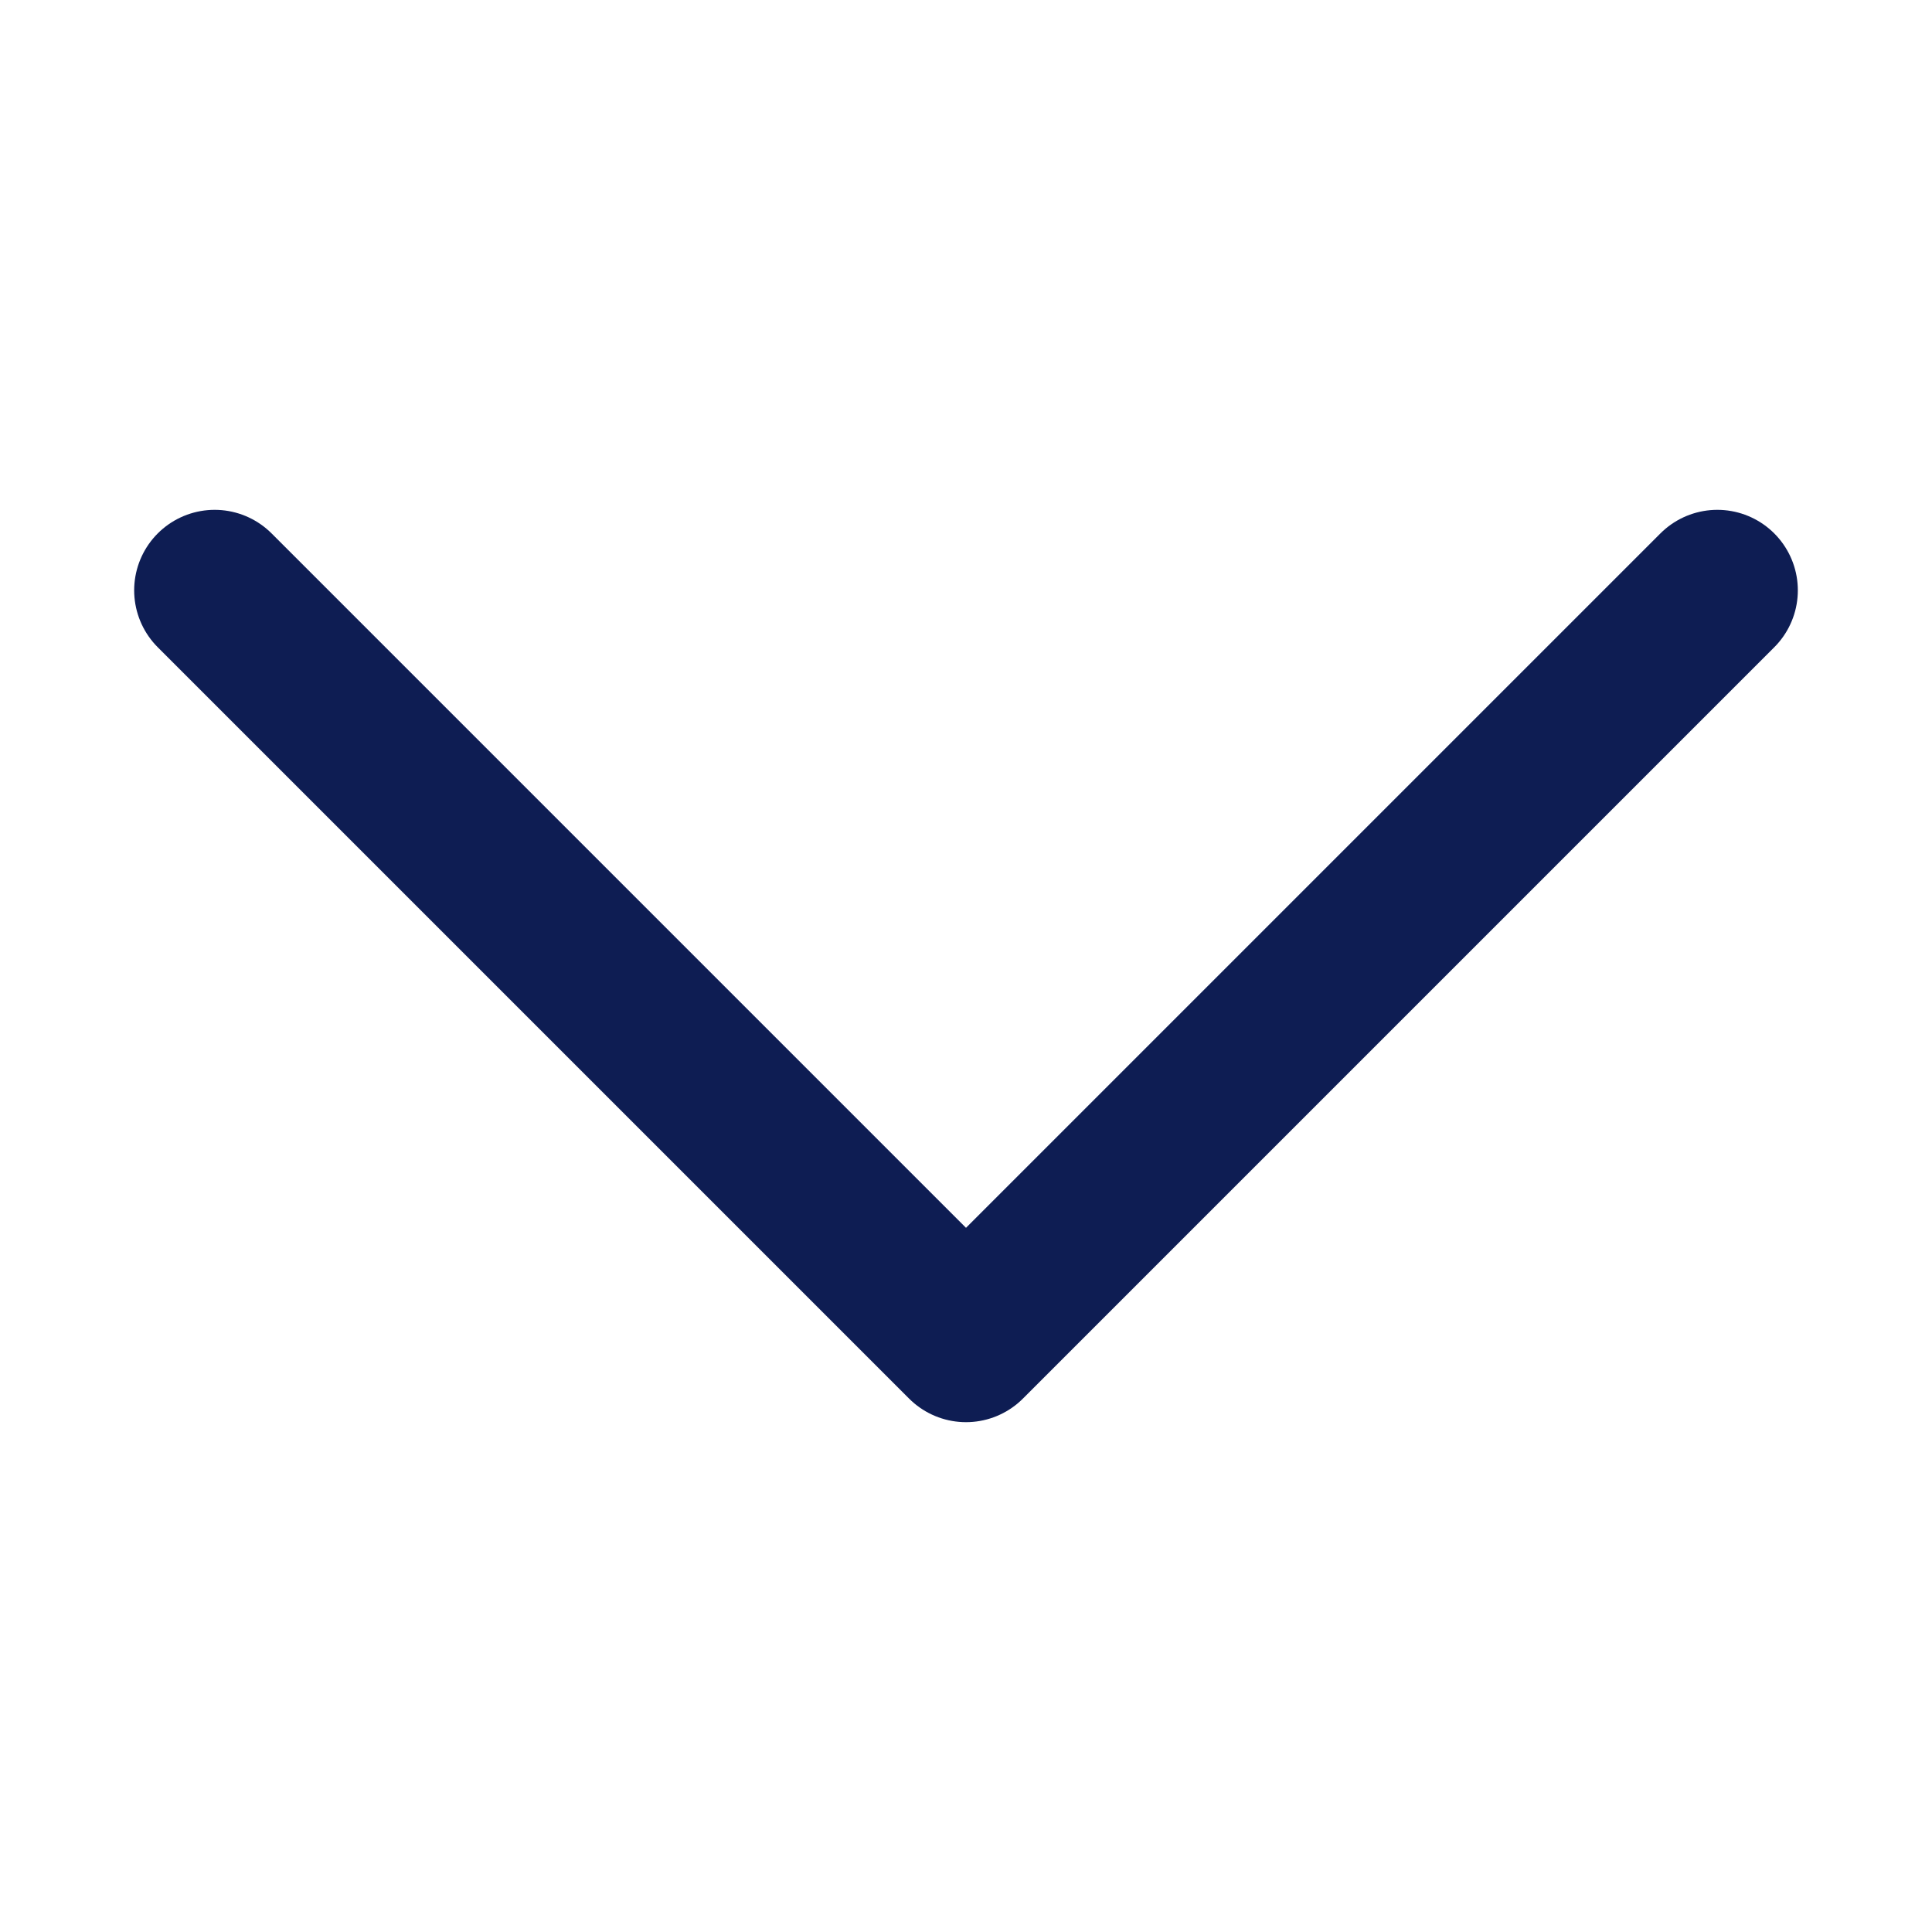 <svg width="18" height="18" viewBox="0 0 18 18" fill="none" xmlns="http://www.w3.org/2000/svg">
<path d="M2 5.5L9 12.5L16 5.5" stroke="#0E1D53" stroke-width="1.5" stroke-linecap="round" stroke-linejoin="round"/>
</svg>
